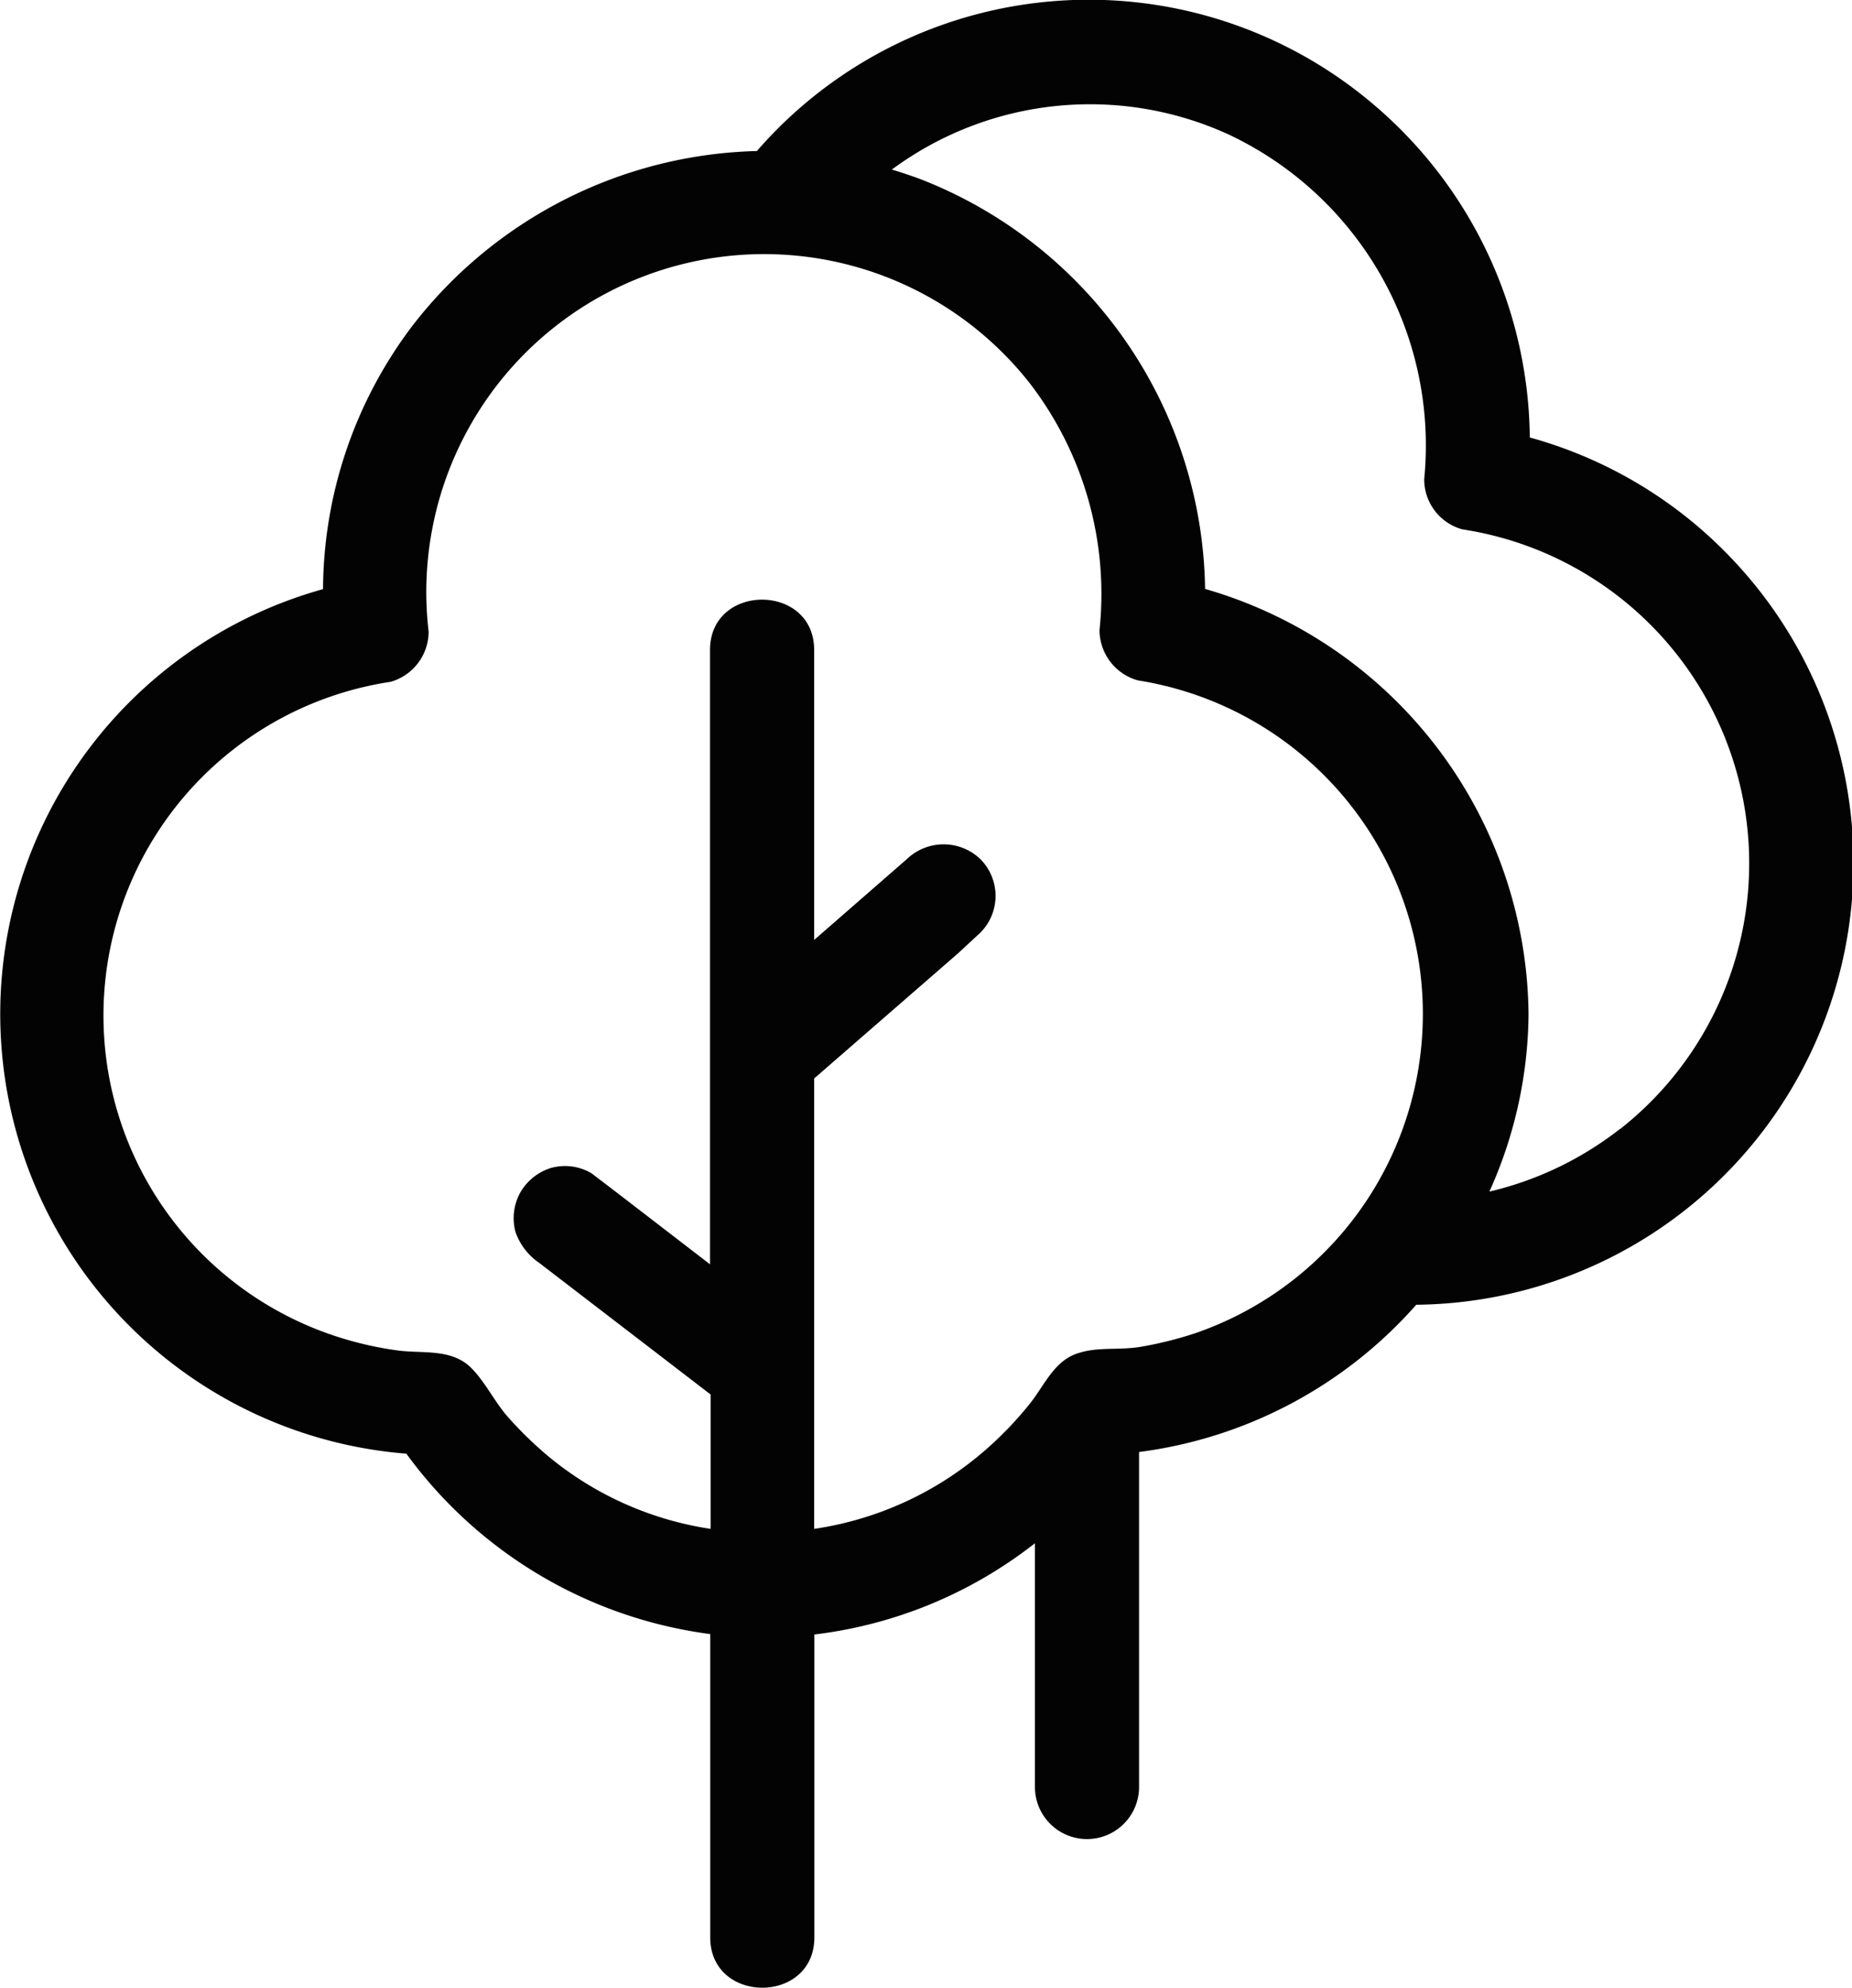<svg viewBox="0 0 88.92 95.43" xmlns="http://www.w3.org/2000/svg"><path d="m83.32 27a21.08 21.08 0 0 0 -9.87-6 21.22 21.22 0 0 0 -7.52-16 21.11 21.11 0 0 0 -29.59 2.25 21.56 21.56 0 0 0 -16.54 8.39 21.09 21.09 0 0 0 -4.29 12.64 21.17 21.17 0 0 0 4 41.5 21.5 21.5 0 0 0 14.59 8.66v14.56c0 3.22 5 3.22 5 0v-14.54a21.25 21.25 0 0 0 10.59-4.38v11.7a2.5 2.5 0 0 0 5 0v-16.08a21.39 21.39 0 0 0 13.31-7.07h.11a21.2 21.2 0 0 0 15.21-35.63zm-25.94 37a18.1 18.1 0 0 1 -2.61.65c-1 .17-2 0-2.92.28-1.21.33-1.67 1.52-2.38 2.42a17.25 17.25 0 0 1 -2.13 2.23 16.07 16.07 0 0 1 -8.25 3.81v-7.78s0 0 0-.06v-13.78l6.9-6 1.08-1a2.5 2.5 0 0 0 0-3.53 2.55 2.55 0 0 0 -3.53 0l-4.45 3.88v-13.92c0-3.22-5-3.22-5 0v29.49l-4.51-3.47-1.18-.9a2.51 2.51 0 0 0 -1.93-.26 2.58 2.58 0 0 0 -1.47 1.15 2.55 2.55 0 0 0 -.25 1.93 3 3 0 0 0 1.15 1.49l8.22 6.31v6.45a15.93 15.93 0 0 1 -7.68-3.39 18.13 18.13 0 0 1 -2.07-2c-.63-.72-1.07-1.66-1.74-2.33-.93-.94-2.3-.69-3.5-.84a16.6 16.6 0 0 1 -2.5-.53 16.2 16.2 0 0 1 2.12-31.57 2.51 2.51 0 0 0 1.83-2.41 16.22 16.22 0 0 1 28.88-11.9 16.58 16.58 0 0 1 3.33 11.83 2.52 2.52 0 0 0 1.84 2.41 16.21 16.21 0 0 1 2.75 31.34zm20.39-9.8a16.2 16.2 0 0 1 -6.26 3 21.09 21.09 0 0 0 1.88-8.51 21.46 21.46 0 0 0 -15.53-20.42 21.44 21.44 0 0 0 -13.69-19.68q-.68-.25-1.35-.45a16 16 0 0 1 16.18-1.68 16.5 16.5 0 0 1 9.38 16.54 2.49 2.49 0 0 0 1.83 2.41 16.22 16.22 0 0 1 7.56 28.8z" fill="#030303"/></svg>